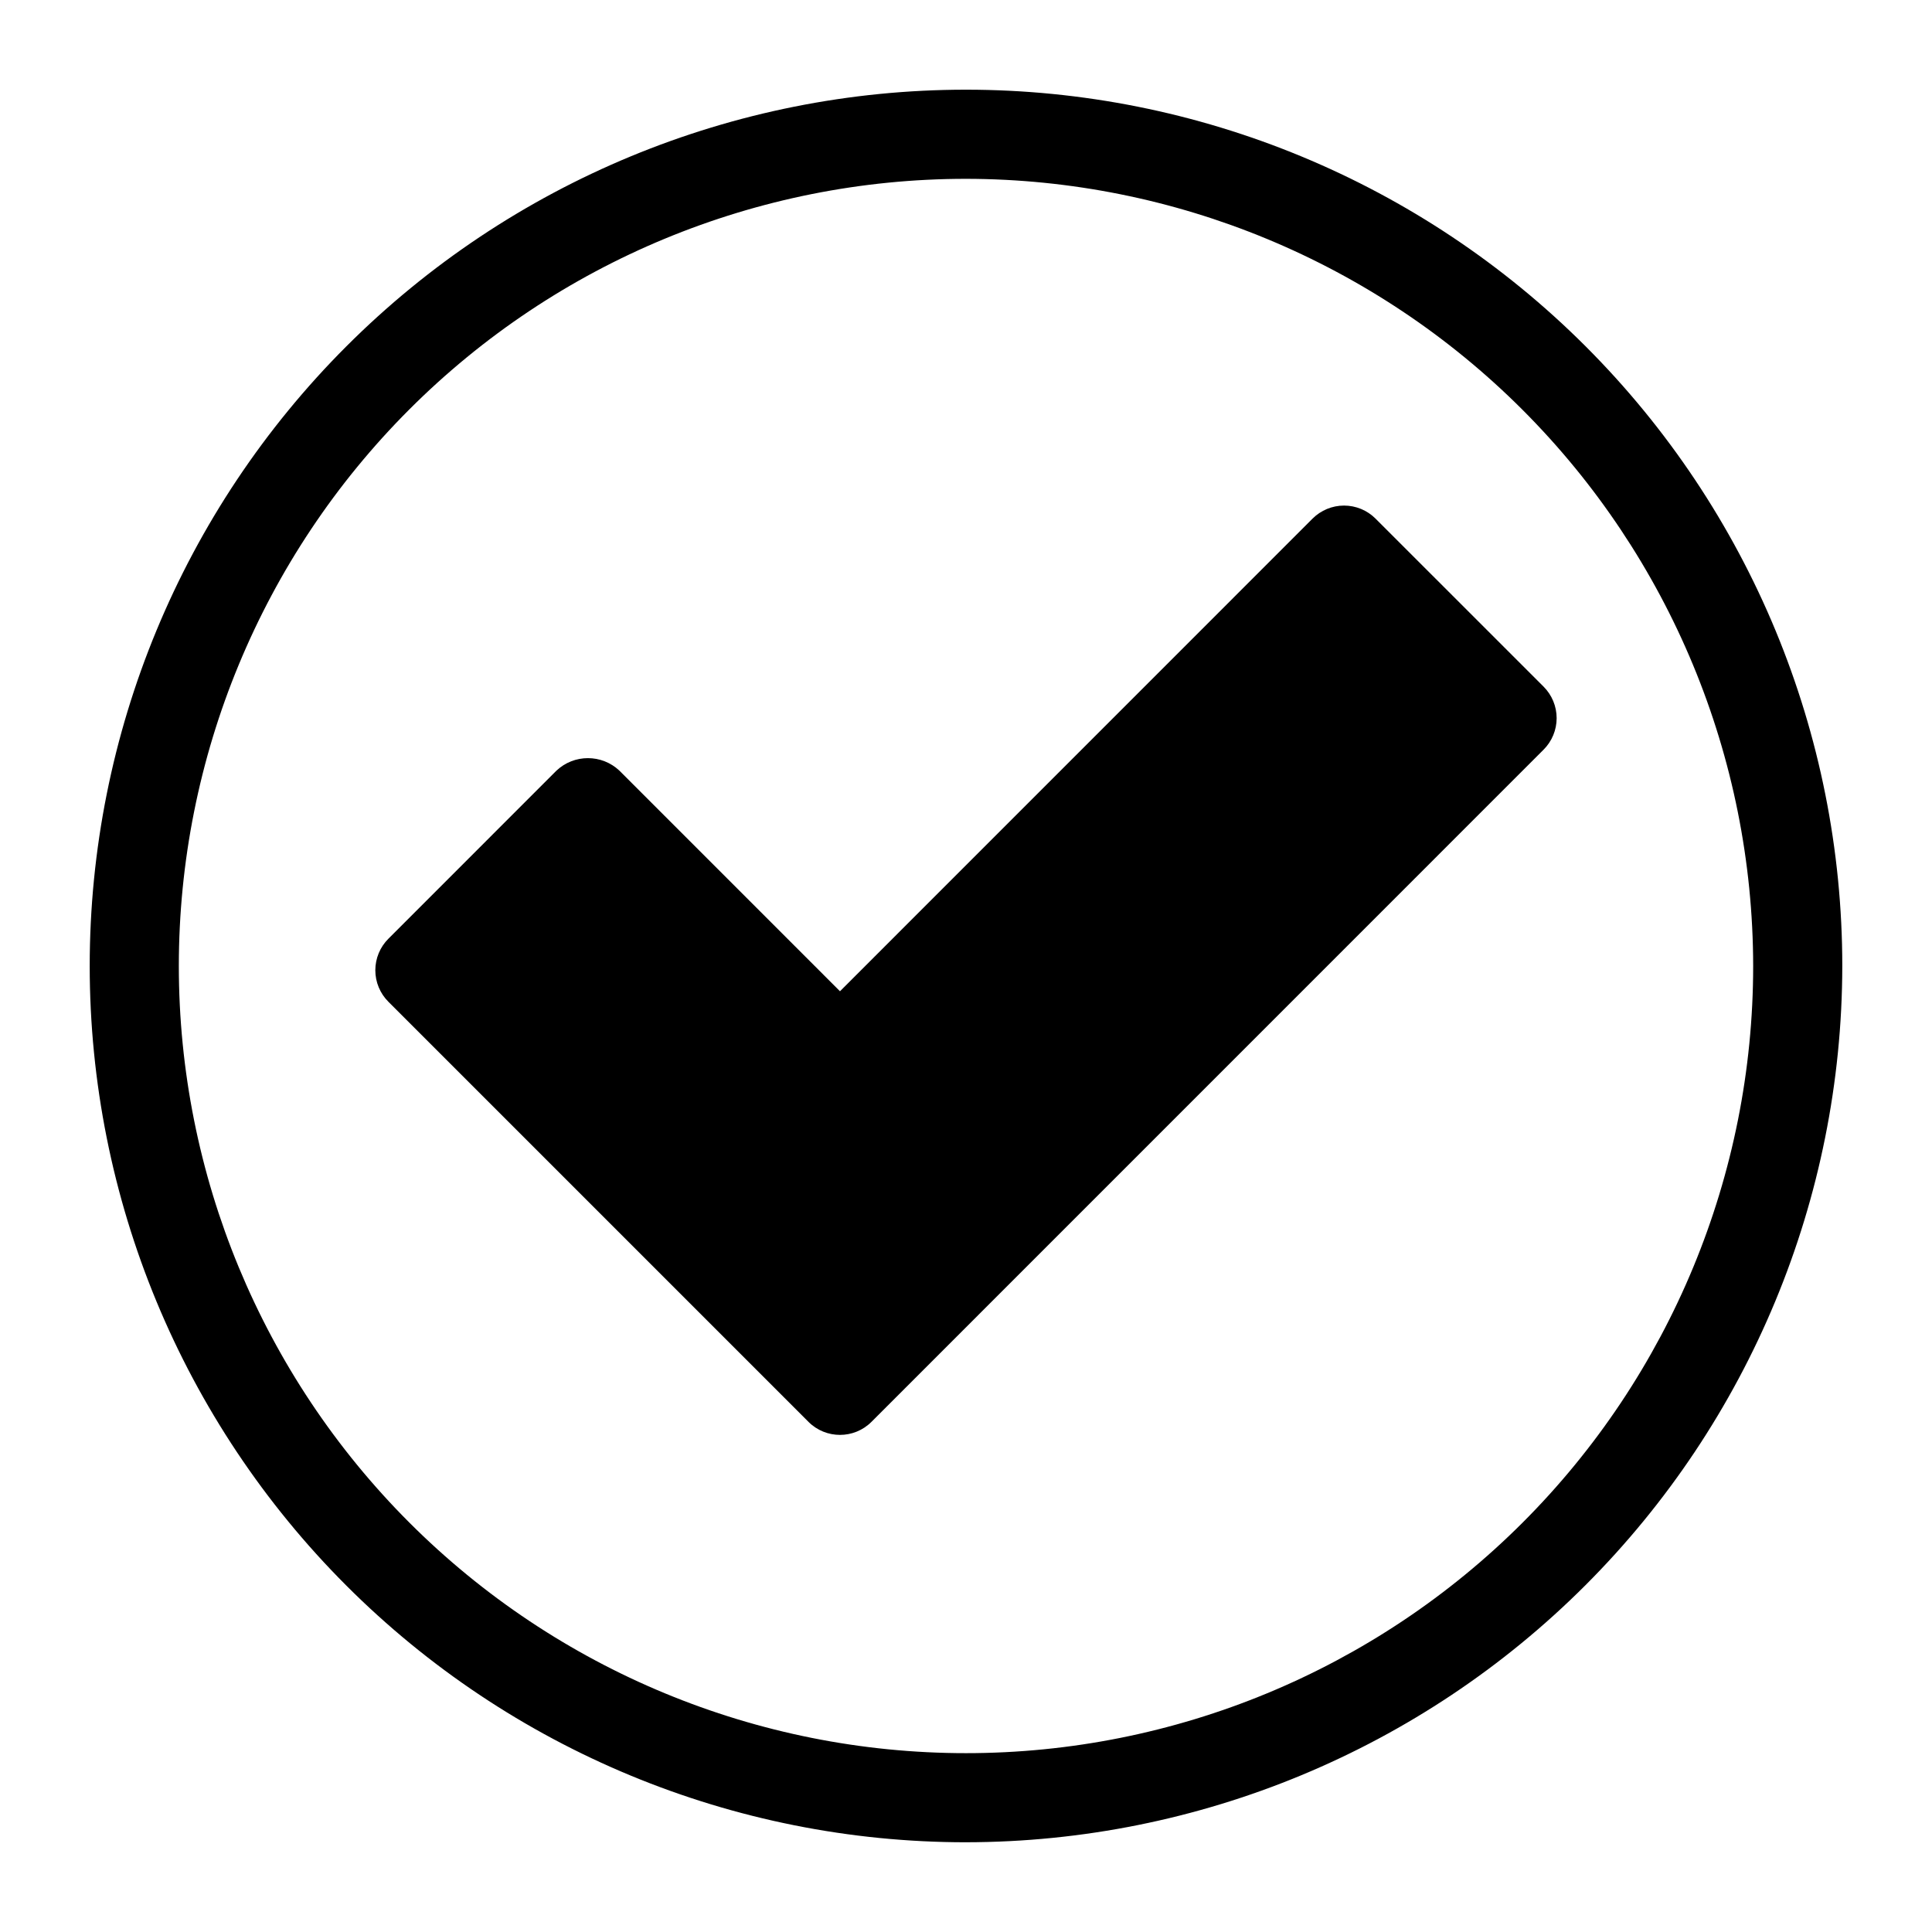 <?xml version="1.0" encoding="UTF-8"?>
<!-- Uploaded to: ICON Repo, www.svgrepo.com, Generator: ICON Repo Mixer Tools -->
<svg fill="#000000" width="800px" height="800px" version="1.1" viewBox="144 144 512 512" xmlns="http://www.w3.org/2000/svg">
 <path d="m400 632.22c-61.59 0-120.66-24.465-164.21-68.016-43.547-43.551-68.016-102.62-68.016-164.21s24.469-120.66 68.016-164.21c43.551-43.547 102.62-68.016 164.21-68.016s120.66 24.469 164.21 68.016c43.551 43.551 68.016 102.62 68.016 164.21-0.07 61.566-24.559 120.59-68.094 164.13s-102.56 68.023-164.13 68.094zm0-440.83c-55.328 0-108.39 21.977-147.51 61.098-39.121 39.125-61.098 92.184-61.098 147.51 0 55.324 21.977 108.39 61.098 147.51 39.125 39.121 92.184 61.098 147.51 61.098 55.324 0 108.39-21.977 147.51-61.098 39.121-39.121 61.098-92.184 61.098-147.51-0.062-55.309-22.059-108.33-61.168-147.44-39.109-39.105-92.133-61.105-147.44-61.168zm153.07 134.58-44.535-44.527c-2.215-2.215-5.219-3.461-8.352-3.461-3.129 0-6.133 1.246-8.348 3.461l-125.23 125.25-58.449-58.457c-4.688-4.426-12.012-4.426-16.699 0l-44.531 44.543c-2.215 2.211-3.461 5.215-3.461 8.348 0 3.133 1.246 6.133 3.461 8.348l111.33 111.33h-0.004c4.613 4.609 12.086 4.609 16.699 0l178.12-178.14c2.211-2.215 3.457-5.215 3.457-8.348 0-3.133-1.246-6.133-3.457-8.348z"/>
</svg>